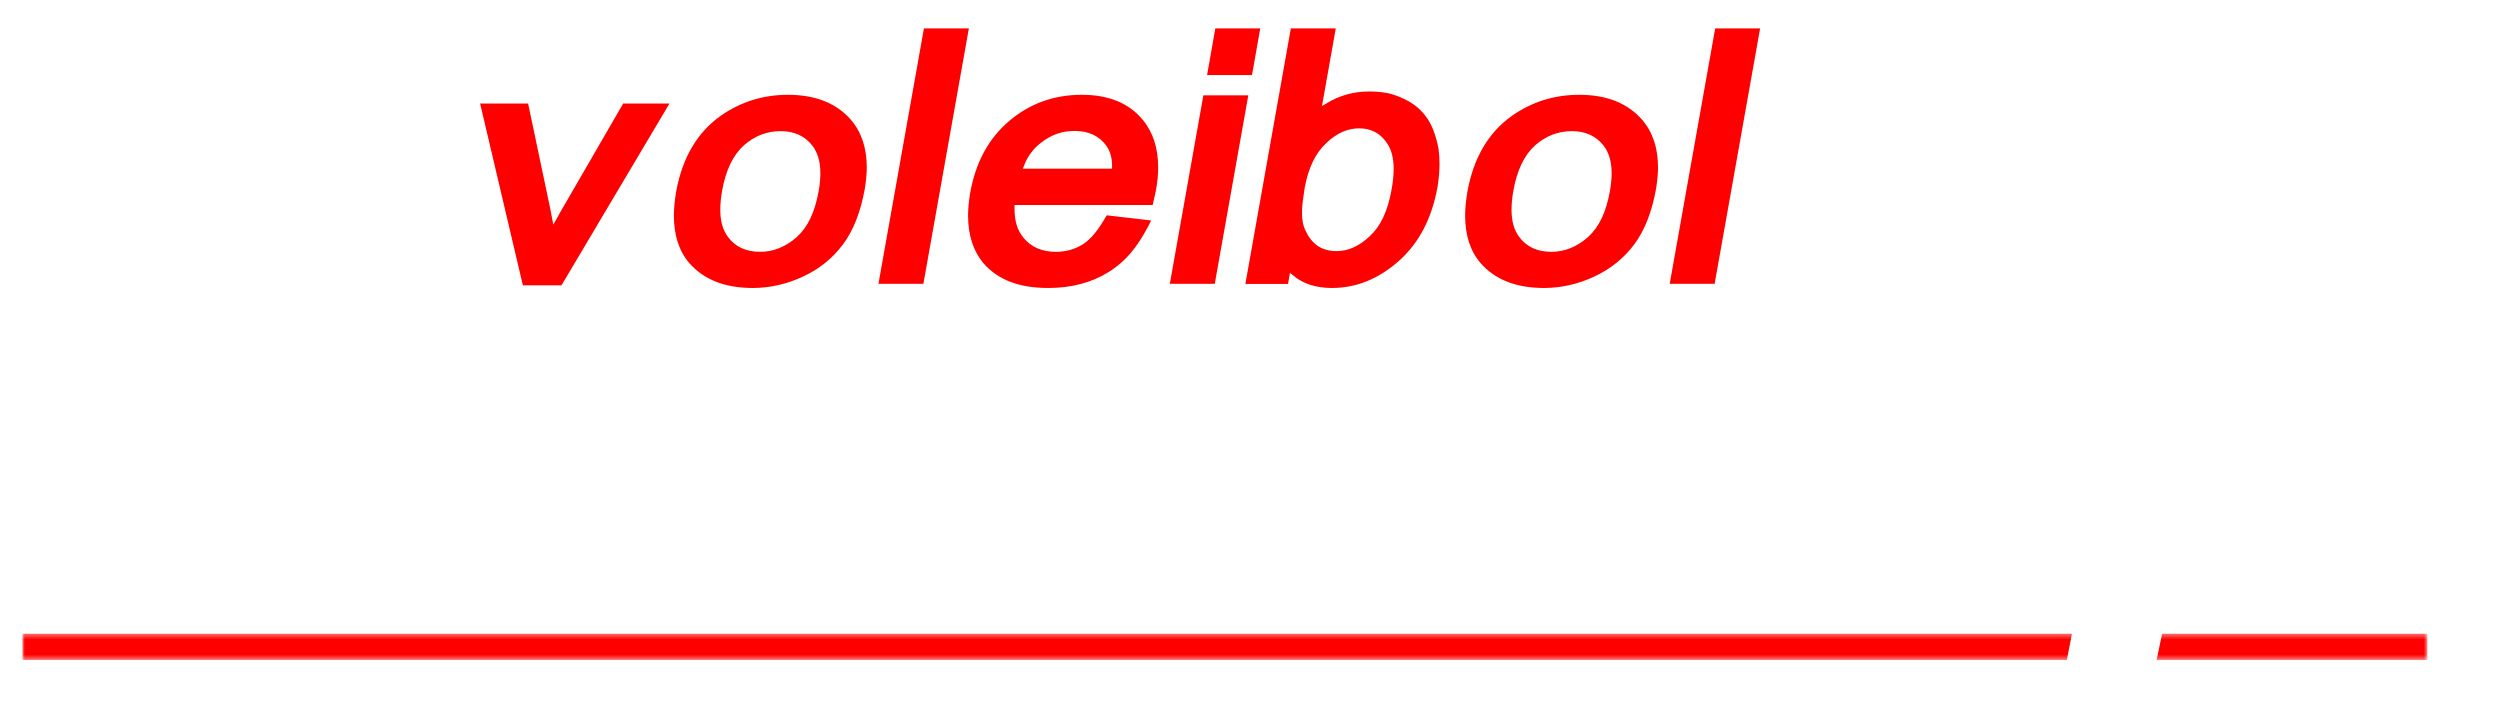 <?xml version="1.0" encoding="UTF-8"?>
<svg width="495px" height="139px" viewBox="0 0 495 139" version="1.1" xmlns="http://www.w3.org/2000/svg" xmlns:xlink="http://www.w3.org/1999/xlink">
    <!-- Generator: Sketch 63.1 (92452) - https://sketch.com -->
    <title>Group 65</title>
    <desc>Created with Sketch.</desc>
    <defs>
        <filter x="-2.5%" y="-10.0%" width="104.9%" height="119.2%" filterUnits="objectBoundingBox" id="filter-1">
            <feOffset dx="0" dy="2" in="SourceAlpha" result="shadowOffsetOuter1"></feOffset>
            <feGaussianBlur stdDeviation="2" in="shadowOffsetOuter1" result="shadowBlurOuter1"></feGaussianBlur>
            <feColorMatrix values="0 0 0 0 0   0 0 0 0 0   0 0 0 0 0  0 0 0 0.5 0" type="matrix" in="shadowBlurOuter1" result="shadowMatrixOuter1"></feColorMatrix>
            <feMerge>
                <feMergeNode in="shadowMatrixOuter1"></feMergeNode>
                <feMergeNode in="SourceGraphic"></feMergeNode>
            </feMerge>
        </filter>
        <polygon id="path-2" points="0.252 0.269 39.723 0.269 39.723 52.764 0.252 52.764"></polygon>
        <polygon id="path-4" points="0.384 0.099 23.953 0.099 23.953 51.754 0.384 51.754"></polygon>
        <polygon id="path-6" points="0 0.384 476.191 0.384 476.191 5.571 0 5.571"></polygon>
    </defs>
    <g id="Page-1" stroke="none" stroke-width="1" fill="none" fill-rule="evenodd">
        <g id="HOME" transform="translate(-475, -253)">
            <g id="Group-65" filter="url(#filter-1)" transform="translate(479, 256)">
                <polygon id="Fill-1" fill="#FFFFFF" points="44.545 52 3.431 52 12.484 1 52.431 1 50.82 10.03 21.125 10.03 19.171 21.181 46.979 21.181 45.368 30.211 17.559 30.211 15.296 42.97 46.156 42.97"></polygon>
                <polygon id="Fill-2" fill="#FFFFFF" points="59.776 52 50.431 52 59.087 1 68.431 1"></polygon>
                <polygon id="Fill-3" fill="#FF0000" points="129.431 15 107.452 52 99.133 52 90.431 15 100.97 15 105.442 36.24 105.789 38.044 106.586 36.614 119.101 15"></polygon>
                <polygon id="Stroke-4" stroke="#FFFFFF" points="129.431 15 107.452 52 99.133 52 90.431 15 100.97 15 105.442 36.24 105.789 38.044 106.586 36.614 119.101 15"></polygon>
                <g id="Group-64" transform="translate(0.431, 0)">
                    <path d="M157.188,32.67 C157.397,31.448 157.501,30.318 157.501,29.281 C157.501,27.137 157.013,25.431 156.038,24.163 C154.644,22.364 152.682,21.465 150.15,21.465 C147.548,21.465 145.237,22.353 143.216,24.128 C141.126,25.996 139.733,28.912 139.036,32.877 C138.803,34.169 138.688,35.402 138.688,36.577 C138.688,38.699 139.164,40.382 140.116,41.626 C141.463,43.448 143.449,44.359 146.074,44.359 C148.559,44.359 150.859,43.437 152.972,41.592 C154.041,40.623 154.917,39.413 155.602,37.961 C156.287,36.508 156.816,34.745 157.188,32.67 M167.308,32.393 C166.473,37.074 165.007,40.825 162.909,43.65 C160.811,46.474 158.11,48.659 154.806,50.203 C151.502,51.747 148.1,52.52 144.599,52.52 C138.942,52.52 134.619,50.803 131.628,47.367 C129.542,44.901 128.498,41.673 128.498,37.684 C128.498,36.324 128.649,34.722 128.95,32.877 C130.202,26.007 133.227,20.877 138.027,17.488 C142.061,14.676 146.581,13.27 151.589,13.27 C157.177,13.27 161.466,14.987 164.457,18.422 C166.613,20.958 167.691,24.209 167.691,28.174 C167.691,28.774 167.656,29.442 167.587,30.18 C167.517,30.918 167.424,31.656 167.308,32.393" id="Fill-5" fill="#FF0000"></path>
                    <path d="M157.188,32.67 C157.397,31.448 157.501,30.318 157.501,29.281 C157.501,27.137 157.013,25.431 156.038,24.163 C154.644,22.364 152.682,21.465 150.15,21.465 C147.548,21.465 145.237,22.353 143.216,24.128 C141.126,25.996 139.733,28.912 139.036,32.877 C138.803,34.169 138.688,35.402 138.688,36.577 C138.688,38.699 139.164,40.382 140.116,41.626 C141.463,43.448 143.449,44.359 146.074,44.359 C148.559,44.359 150.859,43.437 152.972,41.592 C154.041,40.623 154.917,39.413 155.602,37.961 C156.287,36.508 156.816,34.745 157.188,32.67 Z M167.308,32.393 C166.473,37.074 165.007,40.825 162.909,43.65 C160.811,46.474 158.11,48.659 154.806,50.203 C151.502,51.747 148.1,52.52 144.599,52.52 C138.942,52.52 134.619,50.803 131.628,47.367 C129.542,44.901 128.498,41.673 128.498,37.684 C128.498,36.324 128.649,34.722 128.95,32.877 C130.202,26.007 133.227,20.877 138.027,17.488 C142.061,14.676 146.581,13.27 151.589,13.27 C157.177,13.27 161.466,14.987 164.457,18.422 C166.613,20.958 167.691,24.209 167.691,28.174 C167.691,28.774 167.656,29.442 167.587,30.18 C167.517,30.918 167.424,31.656 167.308,32.393 Z" id="Stroke-7" stroke="#FFFFFF"></path>
                    <polygon id="Fill-9" fill="#FF0000" points="178.819 51.69 168.908 51.69 178.089 0.128 188 0.128"></polygon>
                    <polygon id="Stroke-11" stroke="#FFFFFF" points="178.819 51.69 168.908 51.69 178.089 0.128 188 0.128"></polygon>
                    <path d="M215.264,27.897 C215.264,27.137 215.177,26.445 215.004,25.822 C214.83,25.2 214.569,24.647 214.221,24.163 C212.923,22.342 210.975,21.431 208.379,21.431 C207.15,21.431 206.025,21.609 205.006,21.967 C203.985,22.324 202.989,22.883 202.015,23.644 C200.577,24.727 199.511,26.146 198.815,27.897 L215.264,27.897 Z M224.271,38.237 C222.927,41.051 221.536,43.333 220.098,45.085 C218.754,46.745 217.177,48.14 215.369,49.269 C211.914,51.436 207.833,52.52 203.127,52.52 C200.137,52.52 197.546,52.093 195.355,51.24 C193.164,50.388 191.326,49.097 189.843,47.367 C187.779,44.831 186.748,41.615 186.748,37.719 C186.748,36.313 186.887,34.791 187.165,33.154 C188.255,26.976 190.886,22.117 195.06,18.578 C199.233,15.039 204.136,13.27 209.77,13.27 C215.264,13.27 219.426,14.998 222.255,18.457 C224.341,20.993 225.384,24.221 225.384,28.14 C225.384,28.854 225.35,29.592 225.28,30.353 C225.21,31.113 225.094,31.932 224.932,32.808 L224.202,36.094 L196.937,36.094 C196.937,37.385 197.071,38.48 197.337,39.379 C197.604,40.278 198.05,41.097 198.676,41.834 C200.09,43.517 202.073,44.359 204.623,44.359 C206.501,44.359 208.182,43.898 209.665,42.975 C210.407,42.514 211.155,41.829 211.908,40.917 C212.662,40.007 213.502,38.733 214.43,37.096 L224.271,38.237 Z" id="Fill-13" fill="#FF0000"></path>
                    <path d="M215.264,27.897 C215.264,27.137 215.177,26.445 215.004,25.822 C214.83,25.2 214.569,24.647 214.221,24.163 C212.923,22.342 210.975,21.431 208.379,21.431 C207.15,21.431 206.025,21.609 205.006,21.967 C203.985,22.324 202.989,22.883 202.015,23.644 C200.577,24.727 199.511,26.146 198.815,27.897 L215.264,27.897 Z M224.271,38.237 C222.927,41.051 221.536,43.333 220.098,45.085 C218.754,46.745 217.177,48.14 215.369,49.269 C211.914,51.436 207.833,52.52 203.127,52.52 C200.137,52.52 197.546,52.093 195.355,51.24 C193.164,50.388 191.326,49.097 189.843,47.367 C187.779,44.831 186.748,41.615 186.748,37.719 C186.748,36.313 186.887,34.791 187.165,33.154 C188.255,26.976 190.886,22.117 195.06,18.578 C199.233,15.039 204.136,13.27 209.77,13.27 C215.264,13.27 219.426,14.998 222.255,18.457 C224.341,20.993 225.384,24.221 225.384,28.14 C225.384,28.854 225.35,29.592 225.28,30.353 C225.21,31.113 225.094,31.932 224.932,32.808 L224.202,36.094 L196.937,36.094 C196.937,37.385 197.071,38.48 197.337,39.379 C197.604,40.278 198.05,41.097 198.676,41.834 C200.09,43.517 202.073,44.359 204.623,44.359 C206.501,44.359 208.182,43.898 209.665,42.975 C210.407,42.514 211.155,41.829 211.908,40.917 C212.662,40.007 213.502,38.733 214.43,37.096 L224.271,38.237 Z" id="Stroke-15" stroke="#FFFFFF"></path>
                    <path d="M243.886,10.364 L233.975,10.364 L235.782,0.128 L245.694,0.128 L243.886,10.364 Z M236.513,51.69 L226.601,51.69 L233.418,13.373 L243.329,13.373 L236.513,51.69 Z" id="Fill-17" fill="#FF0000"></path>
                    <path d="M243.886,10.364 L233.975,10.364 L235.782,0.128 L245.694,0.128 L243.886,10.364 Z M236.513,51.69 L226.601,51.69 L233.418,13.373 L243.329,13.373 L236.513,51.69 Z" id="Stroke-19" stroke="#FFFFFF"></path>
                    <path d="M270.594,32.531 C270.872,31.033 271.011,29.661 271.011,28.416 C271.011,26.319 270.57,24.682 269.689,23.506 C268.507,21.777 266.838,20.912 264.682,20.912 C262.502,20.912 260.451,21.834 258.527,23.679 C257.484,24.647 256.619,25.846 255.936,27.275 C255.252,28.705 254.736,30.376 254.388,32.29 C254.225,33.327 254.098,34.226 254.006,34.987 C253.912,35.747 253.866,36.462 253.866,37.131 C253.866,38.491 254.075,39.586 254.493,40.416 C255.072,41.685 255.825,42.635 256.753,43.269 C257.68,43.904 258.839,44.22 260.231,44.22 C262.363,44.22 264.415,43.299 266.386,41.454 C267.452,40.485 268.328,39.269 269.011,37.805 C269.695,36.341 270.223,34.584 270.594,32.531 M280.713,31.978 C279.577,38.41 276.952,43.442 272.837,47.073 C268.721,50.704 264.206,52.52 259.292,52.52 C256.045,52.52 253.391,51.667 251.328,49.961 L251.015,51.724 L241.555,51.724 L250.736,0.128 L260.647,0.128 L258.005,14.998 C260.647,13.408 263.546,12.612 266.699,12.612 C268.067,12.612 269.29,12.722 270.368,12.941 C271.446,13.16 272.529,13.534 273.619,14.065 C275.706,14.987 277.363,16.359 278.592,18.18 C279.126,18.964 279.583,19.881 279.966,20.929 C280.349,21.979 280.656,23.125 280.888,24.371 C281.027,25.385 281.096,26.434 281.096,27.517 C281.096,28.163 281.061,28.883 280.992,29.679 C280.922,30.474 280.83,31.241 280.713,31.978" id="Fill-21" fill="#FF0000"></path>
                    <path d="M270.594,32.531 C270.872,31.033 271.011,29.661 271.011,28.416 C271.011,26.319 270.57,24.682 269.689,23.506 C268.507,21.777 266.838,20.912 264.682,20.912 C262.502,20.912 260.451,21.834 258.527,23.679 C257.484,24.647 256.619,25.846 255.936,27.275 C255.252,28.705 254.736,30.376 254.388,32.29 C254.225,33.327 254.098,34.226 254.006,34.987 C253.912,35.747 253.866,36.462 253.866,37.131 C253.866,38.491 254.075,39.586 254.493,40.416 C255.072,41.685 255.825,42.635 256.753,43.269 C257.68,43.904 258.839,44.22 260.231,44.22 C262.363,44.22 264.415,43.299 266.386,41.454 C267.452,40.485 268.328,39.269 269.011,37.805 C269.695,36.341 270.223,34.584 270.594,32.531 Z M280.713,31.978 C279.577,38.41 276.952,43.442 272.837,47.073 C268.721,50.704 264.206,52.52 259.292,52.52 C256.045,52.52 253.391,51.667 251.328,49.961 L251.015,51.724 L241.555,51.724 L250.736,0.128 L260.647,0.128 L258.005,14.998 C260.647,13.408 263.546,12.612 266.699,12.612 C268.067,12.612 269.29,12.722 270.368,12.941 C271.446,13.16 272.529,13.534 273.619,14.065 C275.706,14.987 277.363,16.359 278.592,18.18 C279.126,18.964 279.583,19.881 279.966,20.929 C280.349,21.979 280.656,23.125 280.888,24.371 C281.027,25.385 281.096,26.434 281.096,27.517 C281.096,28.163 281.061,28.883 280.992,29.679 C280.922,30.474 280.83,31.241 280.713,31.978 Z" id="Stroke-23" stroke="#FFFFFF"></path>
                    <path d="M313.855,32.67 C314.063,31.448 314.168,30.318 314.168,29.281 C314.168,27.137 313.68,25.431 312.705,24.163 C311.311,22.364 309.349,21.465 306.817,21.465 C304.216,21.465 301.905,22.353 299.884,24.128 C297.793,25.996 296.399,28.912 295.703,32.877 C295.47,34.169 295.355,35.402 295.355,36.577 C295.355,38.699 295.831,40.382 296.783,41.626 C298.13,43.448 300.116,44.359 302.74,44.359 C305.226,44.359 307.525,43.437 309.639,41.592 C310.707,40.623 311.584,39.413 312.269,37.961 C312.954,36.508 313.483,34.745 313.855,32.67 M323.975,32.393 C323.14,37.074 321.674,40.825 319.576,43.65 C317.477,46.474 314.776,48.659 311.473,50.203 C308.169,51.747 304.767,52.52 301.266,52.52 C295.609,52.52 291.286,50.803 288.295,47.367 C286.208,44.901 285.165,41.673 285.165,37.684 C285.165,36.324 285.315,34.722 285.617,32.877 C286.869,26.007 289.894,20.877 294.694,17.488 C298.728,14.676 303.249,13.27 308.256,13.27 C313.844,13.27 318.133,14.987 321.123,18.422 C323.279,20.958 324.358,24.209 324.358,28.174 C324.358,28.774 324.323,29.442 324.254,30.18 C324.184,30.918 324.091,31.656 323.975,32.393" id="Fill-25" fill="#FF0000"></path>
                    <path d="M313.855,32.67 C314.063,31.448 314.168,30.318 314.168,29.281 C314.168,27.137 313.68,25.431 312.705,24.163 C311.311,22.364 309.349,21.465 306.817,21.465 C304.216,21.465 301.905,22.353 299.884,24.128 C297.793,25.996 296.399,28.912 295.703,32.877 C295.47,34.169 295.355,35.402 295.355,36.577 C295.355,38.699 295.831,40.382 296.783,41.626 C298.13,43.448 300.116,44.359 302.74,44.359 C305.226,44.359 307.525,43.437 309.639,41.592 C310.707,40.623 311.584,39.413 312.269,37.961 C312.954,36.508 313.483,34.745 313.855,32.67 Z M323.975,32.393 C323.14,37.074 321.674,40.825 319.576,43.65 C317.477,46.474 314.776,48.659 311.473,50.203 C308.169,51.747 304.767,52.52 301.266,52.52 C295.609,52.52 291.286,50.803 288.295,47.367 C286.208,44.901 285.165,41.673 285.165,37.684 C285.165,36.324 285.315,34.722 285.617,32.877 C286.869,26.007 289.894,20.877 294.694,17.488 C298.728,14.676 303.249,13.27 308.256,13.27 C313.844,13.27 318.133,14.987 321.123,18.422 C323.279,20.958 324.358,24.209 324.358,28.174 C324.358,28.774 324.323,29.442 324.254,30.18 C324.184,30.918 324.091,31.656 323.975,32.393 Z" id="Stroke-27" stroke="#FFFFFF"></path>
                    <polygon id="Fill-29" fill="#FF0000" points="335.486 51.69 325.575 51.69 334.756 0.128 344.667 0.128"></polygon>
                    <polygon id="Stroke-31" stroke="#FFFFFF" points="335.486 51.69 325.575 51.69 334.756 0.128 344.667 0.128"></polygon>
                    <path d="M352.665,51.286 C352.225,53.825 351.321,55.868 349.953,57.415 C349.234,58.246 348.341,58.986 347.275,59.632 C346.046,60.394 344.446,61.121 342.476,61.814 L339.555,56.854 C340.992,56.369 342.018,55.97 342.632,55.658 C343.246,55.345 343.716,54.987 344.041,54.583 C344.365,54.178 344.678,53.594 344.98,52.831 L341.607,52.831 L343.241,43.701 L354.022,43.701 L352.665,51.286 Z" id="Fill-33" fill="#FFFFFF"></path>
                    <path d="M41.314,100.599 C40.247,103.643 39.065,106.092 37.767,107.948 C36.468,109.804 34.915,111.354 33.107,112.599 C31.298,113.844 29.391,114.789 27.386,115.434 C25.381,116.08 23.253,116.403 21.005,116.403 C15.441,116.403 11.233,114.686 8.381,111.25 C6.387,108.807 5.391,105.66 5.391,101.809 C5.391,100.357 5.552,98.72 5.877,96.899 C6.573,92.934 7.912,89.424 9.894,86.369 C11.876,83.315 14.524,81.014 17.84,79.469 C21.155,77.925 24.552,77.153 28.029,77.153 C32.434,77.153 35.912,78.213 38.462,80.334 C39.807,81.487 40.792,82.824 41.418,84.346 C42.137,86.098 42.496,88.346 42.496,91.089 L32.62,92.438 C32.62,90.87 32.458,89.649 32.133,88.772 C31.808,87.896 31.333,87.181 30.707,86.628 C29.756,85.752 28.459,85.314 26.813,85.314 C24.239,85.314 21.979,86.184 20.031,87.925 C18.084,89.666 16.739,92.599 15.997,96.726 C15.719,98.317 15.58,99.735 15.58,100.98 C15.58,103.008 15.997,104.576 16.832,105.683 C18.037,107.389 19.892,108.242 22.396,108.242 C24.366,108.242 26.105,107.677 27.612,106.547 C28.424,105.925 29.136,105.09 29.751,104.04 C30.365,102.991 31.02,101.452 31.716,99.424 L41.314,100.599 Z" id="Fill-35" fill="#FFFFFF"></path>
                    <path d="M74.977,96.553 C75.186,95.331 75.29,94.202 75.29,93.164 C75.29,91.02 74.803,89.314 73.827,88.046 C72.433,86.248 70.471,85.348 67.939,85.348 C65.337,85.348 63.026,86.236 61.005,88.011 C58.915,89.879 57.522,92.795 56.825,96.76 C56.592,98.052 56.477,99.285 56.477,100.461 C56.477,102.582 56.953,104.265 57.905,105.51 C59.252,107.331 61.238,108.242 63.863,108.242 C66.348,108.242 68.648,107.32 70.761,105.475 C71.83,104.507 72.706,103.296 73.391,101.844 C74.076,100.392 74.605,98.628 74.977,96.553 M85.097,96.276 C84.262,100.957 82.796,104.709 80.698,107.533 C78.6,110.357 75.899,112.542 72.595,114.086 C69.291,115.631 65.889,116.403 62.389,116.403 C56.731,116.403 52.408,114.686 49.417,111.25 C47.331,108.784 46.287,105.556 46.287,101.568 C46.287,100.207 46.438,98.605 46.739,96.76 C47.991,89.89 51.016,84.76 55.816,81.371 C59.85,78.559 64.37,77.153 69.378,77.153 C74.966,77.153 79.255,78.87 82.246,82.305 C84.402,84.841 85.48,88.093 85.48,92.057 C85.48,92.657 85.445,93.326 85.376,94.063 C85.306,94.802 85.213,95.539 85.097,96.276" id="Fill-37" fill="#FFFFFF"></path>
                    <path d="M140.391,115.573 L130.515,115.573 L134.653,92.3 C134.908,90.894 135.036,89.787 135.036,88.98 C135.036,88.634 135.024,88.381 135.001,88.218 C134.931,88.035 134.896,87.907 134.896,87.839 C134.804,87.239 134.41,86.709 133.714,86.248 C133.088,85.787 132.207,85.556 131.072,85.556 C128.984,85.556 127.153,86.202 125.577,87.492 C124.742,88.138 124.075,88.992 123.577,90.052 C123.078,91.112 122.69,92.415 122.412,93.959 L118.552,115.573 L108.641,115.573 L112.918,91.608 C113.08,90.778 113.161,89.982 113.161,89.222 C113.161,88.207 112.964,87.401 112.57,86.801 C112.06,85.971 110.959,85.556 109.267,85.556 C107.852,85.556 106.485,85.902 105.163,86.593 C103.934,87.216 102.914,88.218 102.103,89.602 C101.291,90.985 100.619,93.153 100.085,96.103 L96.608,115.573 L86.697,115.573 L93.409,77.913 L102.659,77.913 L102.277,80.057 L104.363,78.881 C106.797,77.729 109.394,77.153 112.153,77.153 C115.306,77.153 117.775,77.752 119.561,78.951 C120.65,79.712 121.496,80.634 122.099,81.717 C125.623,78.674 129.587,77.153 133.992,77.153 C138.166,77.153 141.226,78.259 143.173,80.472 C144.518,82.063 145.191,84.207 145.191,86.904 C145.191,87.943 145.086,89.083 144.877,90.328 L140.391,115.573 Z" id="Fill-39" fill="#FFFFFF"></path>
                    <path d="M162.718,74.247 L152.807,74.247 L154.615,64.011 L164.526,64.011 L162.718,74.247 Z M155.345,115.573 L145.434,115.573 L152.25,77.256 L162.161,77.256 L155.345,115.573 Z" id="Fill-41" fill="#FFFFFF"></path>
                    <path d="M191.791,91.781 C191.791,91.02 191.704,90.328 191.53,89.706 C191.356,89.083 191.095,88.53 190.748,88.046 C189.449,86.225 187.501,85.314 184.905,85.314 C183.676,85.314 182.552,85.492 181.532,85.85 C180.511,86.208 179.515,86.766 178.541,87.527 C177.103,88.611 176.037,90.029 175.341,91.781 L191.791,91.781 Z M200.798,102.121 C199.453,104.934 198.062,107.216 196.625,108.968 C195.28,110.628 193.703,112.023 191.895,113.152 C188.44,115.32 184.36,116.403 179.653,116.403 C176.663,116.403 174.072,115.976 171.881,115.123 C169.69,114.271 167.852,112.98 166.369,111.25 C164.305,108.714 163.274,105.498 163.274,101.602 C163.274,100.196 163.413,98.674 163.691,97.037 C164.781,90.859 167.412,86 171.586,82.461 C175.759,78.922 180.663,77.153 186.296,77.153 C191.791,77.153 195.952,78.881 198.781,82.34 C200.867,84.876 201.91,88.104 201.91,92.023 C201.91,92.738 201.876,93.475 201.806,94.236 C201.737,94.996 201.62,95.816 201.459,96.691 L200.728,99.977 L173.464,99.977 C173.464,101.268 173.597,102.363 173.863,103.262 C174.13,104.161 174.576,104.98 175.202,105.717 C176.616,107.4 178.599,108.242 181.149,108.242 C183.027,108.242 184.708,107.781 186.191,106.859 C186.933,106.397 187.681,105.712 188.435,104.801 C189.188,103.89 190.028,102.617 190.956,100.98 L200.798,102.121 Z" id="Fill-43" fill="#FFFFFF"></path>
                    <path d="M236.791,115.573 L226.88,115.573 L230.914,93.026 C231.123,91.712 231.227,90.617 231.227,89.741 C231.227,89.21 231.186,88.75 231.105,88.357 C231.024,87.966 230.85,87.608 230.583,87.285 C230.317,86.962 229.986,86.663 229.592,86.386 C228.711,85.833 227.633,85.556 226.358,85.556 C224.156,85.556 222.127,86.202 220.273,87.492 C219.391,88.115 218.655,89.072 218.064,90.363 C217.473,91.654 217.015,93.257 216.69,95.17 L213.039,115.573 L203.128,115.573 L209.839,77.913 L219.125,77.913 L218.742,80.127 C221.802,78.144 225.28,77.153 229.175,77.153 C230.566,77.153 231.771,77.239 232.792,77.412 C233.812,77.585 234.821,77.902 235.817,78.363 C237.834,79.216 239.284,80.392 240.165,81.89 C240.559,82.582 240.878,83.349 241.121,84.19 C241.364,85.032 241.486,85.902 241.486,86.801 C241.486,87.47 241.434,88.282 241.329,89.239 C241.225,90.196 241.057,91.378 240.825,92.783 L236.791,115.573 Z" id="Fill-45" fill="#FFFFFF"></path>
                    <polygon id="Fill-47" fill="#FFFFFF" points="278.175 115.573 241.834 115.573 243.086 108.518 268.264 86.04 265.343 86.075 248.476 86.075 249.937 77.982 283.774 77.982 282.658 84.065 258.232 106.288 257.171 107.273 260.752 107.204 279.671 107.204"></polygon>
                    <path d="M312.534,96.276 C312.766,95.031 312.881,93.833 312.881,92.68 C312.881,90.697 312.452,89.106 311.595,87.908 C310.413,86.179 308.754,85.314 306.622,85.314 C304.419,85.314 302.367,86.202 300.466,87.977 C299.423,88.922 298.548,90.15 297.841,91.659 C297.133,93.17 296.583,94.94 296.189,96.968 C296.073,97.637 295.98,98.305 295.911,98.973 C295.841,99.643 295.806,100.276 295.806,100.875 C295.806,102.905 296.224,104.484 297.058,105.614 C298.287,107.366 299.945,108.242 302.032,108.242 C303.423,108.242 304.732,107.913 305.961,107.256 C307.19,106.599 308.326,105.637 309.369,104.369 C310.065,103.585 310.673,102.513 311.195,101.152 C311.717,99.793 312.163,98.167 312.534,96.276 L312.534,96.276 Z M325.436,77.913 L318.237,115.642 L309.055,115.642 L309.055,114.051 C306.529,115.619 303.654,116.403 300.432,116.403 C295.447,116.403 291.541,114.559 288.712,110.87 C286.741,108.357 285.757,105.187 285.757,101.36 C285.757,99.631 285.942,97.844 286.312,96 C286.846,93.326 287.704,90.847 288.886,88.564 C290.184,86.213 291.68,84.207 293.372,82.547 C294.322,81.672 295.314,80.905 296.346,80.248 C297.377,79.591 298.507,79.032 299.737,78.571 C302.124,77.625 304.593,77.152 307.144,77.152 C310.366,77.152 313.044,77.983 315.177,79.642 L315.525,77.913 L325.436,77.913 Z" id="Fill-49" fill="#FFFFFF"></path>
                    <path d="M373.043,96.276 C373.276,95.031 373.392,93.833 373.392,92.68 C373.392,90.697 372.963,89.106 372.106,87.908 C370.923,86.179 369.265,85.314 367.133,85.314 C364.929,85.314 362.878,86.202 360.977,87.977 C359.934,88.922 359.058,90.15 358.351,91.659 C357.643,93.17 357.094,94.94 356.699,96.968 C356.583,97.637 356.491,98.305 356.421,98.973 C356.352,99.643 356.316,100.276 356.316,100.875 C356.316,102.905 356.734,104.484 357.569,105.614 C358.798,107.366 360.455,108.242 362.542,108.242 C363.933,108.242 365.242,107.913 366.472,107.256 C367.7,106.599 368.837,105.637 369.88,104.369 C370.575,103.585 371.183,102.513 371.705,101.152 C372.227,99.793 372.673,98.167 373.043,96.276 L373.043,96.276 Z M385.946,77.913 L378.748,115.642 L369.566,115.642 L369.566,114.051 C367.039,115.619 364.164,116.403 360.942,116.403 C355.957,116.403 352.051,114.559 349.222,110.87 C347.252,108.357 346.267,105.187 346.267,101.36 C346.267,99.631 346.452,97.844 346.823,96 C347.356,93.326 348.214,90.847 349.396,88.564 C350.694,86.213 352.19,84.207 353.883,82.547 C354.833,81.672 355.824,80.905 356.856,80.248 C357.887,79.591 359.017,79.032 360.247,78.571 C362.634,77.625 365.103,77.152 367.654,77.152 C370.876,77.152 373.554,77.983 375.687,79.642 L376.035,77.913 L385.946,77.913 Z" id="Fill-51" fill="#FFFFFF"></path>
                    <g id="Group-55" transform="translate(387.085, 76.884)">
                        <mask id="mask-3" fill="white">
                            <use xlink:href="#path-2"></use>
                        </mask>
                        <g id="Clip-54"></g>
                        <path d="M26.96,20.637 C27.215,19.116 27.343,17.779 27.343,16.626 C27.343,14.367 26.879,12.568 25.952,11.231 C24.607,9.318 22.857,8.361 20.701,8.361 C18.614,8.361 16.643,9.249 14.789,11.023 C13.791,11.946 12.963,13.168 12.302,14.689 C11.641,16.211 11.125,18.021 10.755,20.119 C10.638,20.764 10.546,21.421 10.476,22.09 C10.407,22.759 10.372,23.392 10.372,23.992 C10.372,26.09 10.824,27.796 11.728,29.11 C13.003,30.954 14.754,31.876 16.979,31.876 C18.022,31.876 19.036,31.657 20.022,31.219 C21.008,30.782 21.987,30.119 22.961,29.231 C23.935,28.343 24.752,27.185 25.412,25.756 C26.073,24.326 26.589,22.62 26.96,20.637 L26.96,20.637 Z M30.508,52.764 L20.596,52.764 L23.239,37.859 L21.639,38.654 C20.573,39.138 19.466,39.513 18.318,39.779 C17.171,40.043 16.052,40.176 14.962,40.176 C10.094,40.176 6.199,38.332 3.278,34.643 C1.261,32.038 0.252,28.752 0.252,24.787 C0.252,24.026 0.287,23.254 0.356,22.47 C0.426,21.687 0.542,20.822 0.704,19.876 C1.4,16.119 2.686,12.753 4.565,9.779 C6.558,6.666 9.068,4.303 12.093,2.689 C15.119,1.076 18.289,0.269 21.605,0.269 C25.059,0.269 27.887,1.202 30.09,3.07 L30.438,1.064 L39.723,1.064 L30.508,52.764 Z" id="Fill-53" fill="#FFFFFF" mask="url(#mask-3)"></path>
                    </g>
                    <path d="M458.732,115.642 L449.482,115.642 L449.9,113.256 C446.77,115.354 443.28,116.403 439.432,116.403 C437.09,116.403 434.876,115.965 432.79,115.089 C430.819,114.167 429.382,113.014 428.477,111.631 C428.036,110.893 427.706,110.126 427.486,109.331 C427.265,108.535 427.156,107.631 427.156,106.616 C427.156,106.041 427.202,105.262 427.295,104.283 C427.388,103.302 427.539,102.167 427.747,100.876 L431.851,77.983 L441.762,77.983 L438.104,98.662 C437.944,99.516 437.794,100.357 437.656,101.187 C437.448,102.409 437.345,103.354 437.345,104.023 L437.345,104.368 C437.392,104.922 437.519,105.423 437.728,105.873 C437.936,106.322 438.249,106.709 438.667,107.031 C439.571,107.677 440.753,108 442.214,108 C443.767,108 445.268,107.636 446.718,106.91 C448.166,106.184 449.239,105.233 449.934,104.057 C450.351,103.412 450.734,102.576 451.082,101.55 C451.43,100.525 451.719,99.342 451.951,98.005 L455.533,77.983 L465.444,77.983 L458.732,115.642 Z" id="Fill-56" fill="#FFFFFF"></path>
                    <g id="Group-60" transform="translate(463.391, 63.819)">
                        <mask id="mask-5" fill="white">
                            <use xlink:href="#path-4"></use>
                        </mask>
                        <g id="Clip-59"></g>
                        <path d="M17.668,10.429 L7.757,10.429 L13.847,0.099 L23.954,0.099 L17.668,10.429 Z M10.295,51.754 L0.384,51.754 L7.2,13.437 L17.111,13.437 L10.295,51.754 Z" id="Fill-58" fill="#FFFFFF" mask="url(#mask-5)"></path>
                    </g>
                    <g id="Group-63" transform="translate(0, 120.1)">
                        <mask id="mask-7" fill="white">
                            <use xlink:href="#path-6"></use>
                        </mask>
                        <g id="Clip-62"></g>
                        <path d="M423.672,0.384 L476.191,0.384 L476.191,5.571 L422.577,5.571 M404.806,5.571 L-5.05333433e-05,5.571 L-5.05333433e-05,0.384 L405.817,0.384" id="Fill-61" fill="#FF0000" mask="url(#mask-7)"></path>
                    </g>
                </g>
            </g>
        </g>
    </g>
</svg>